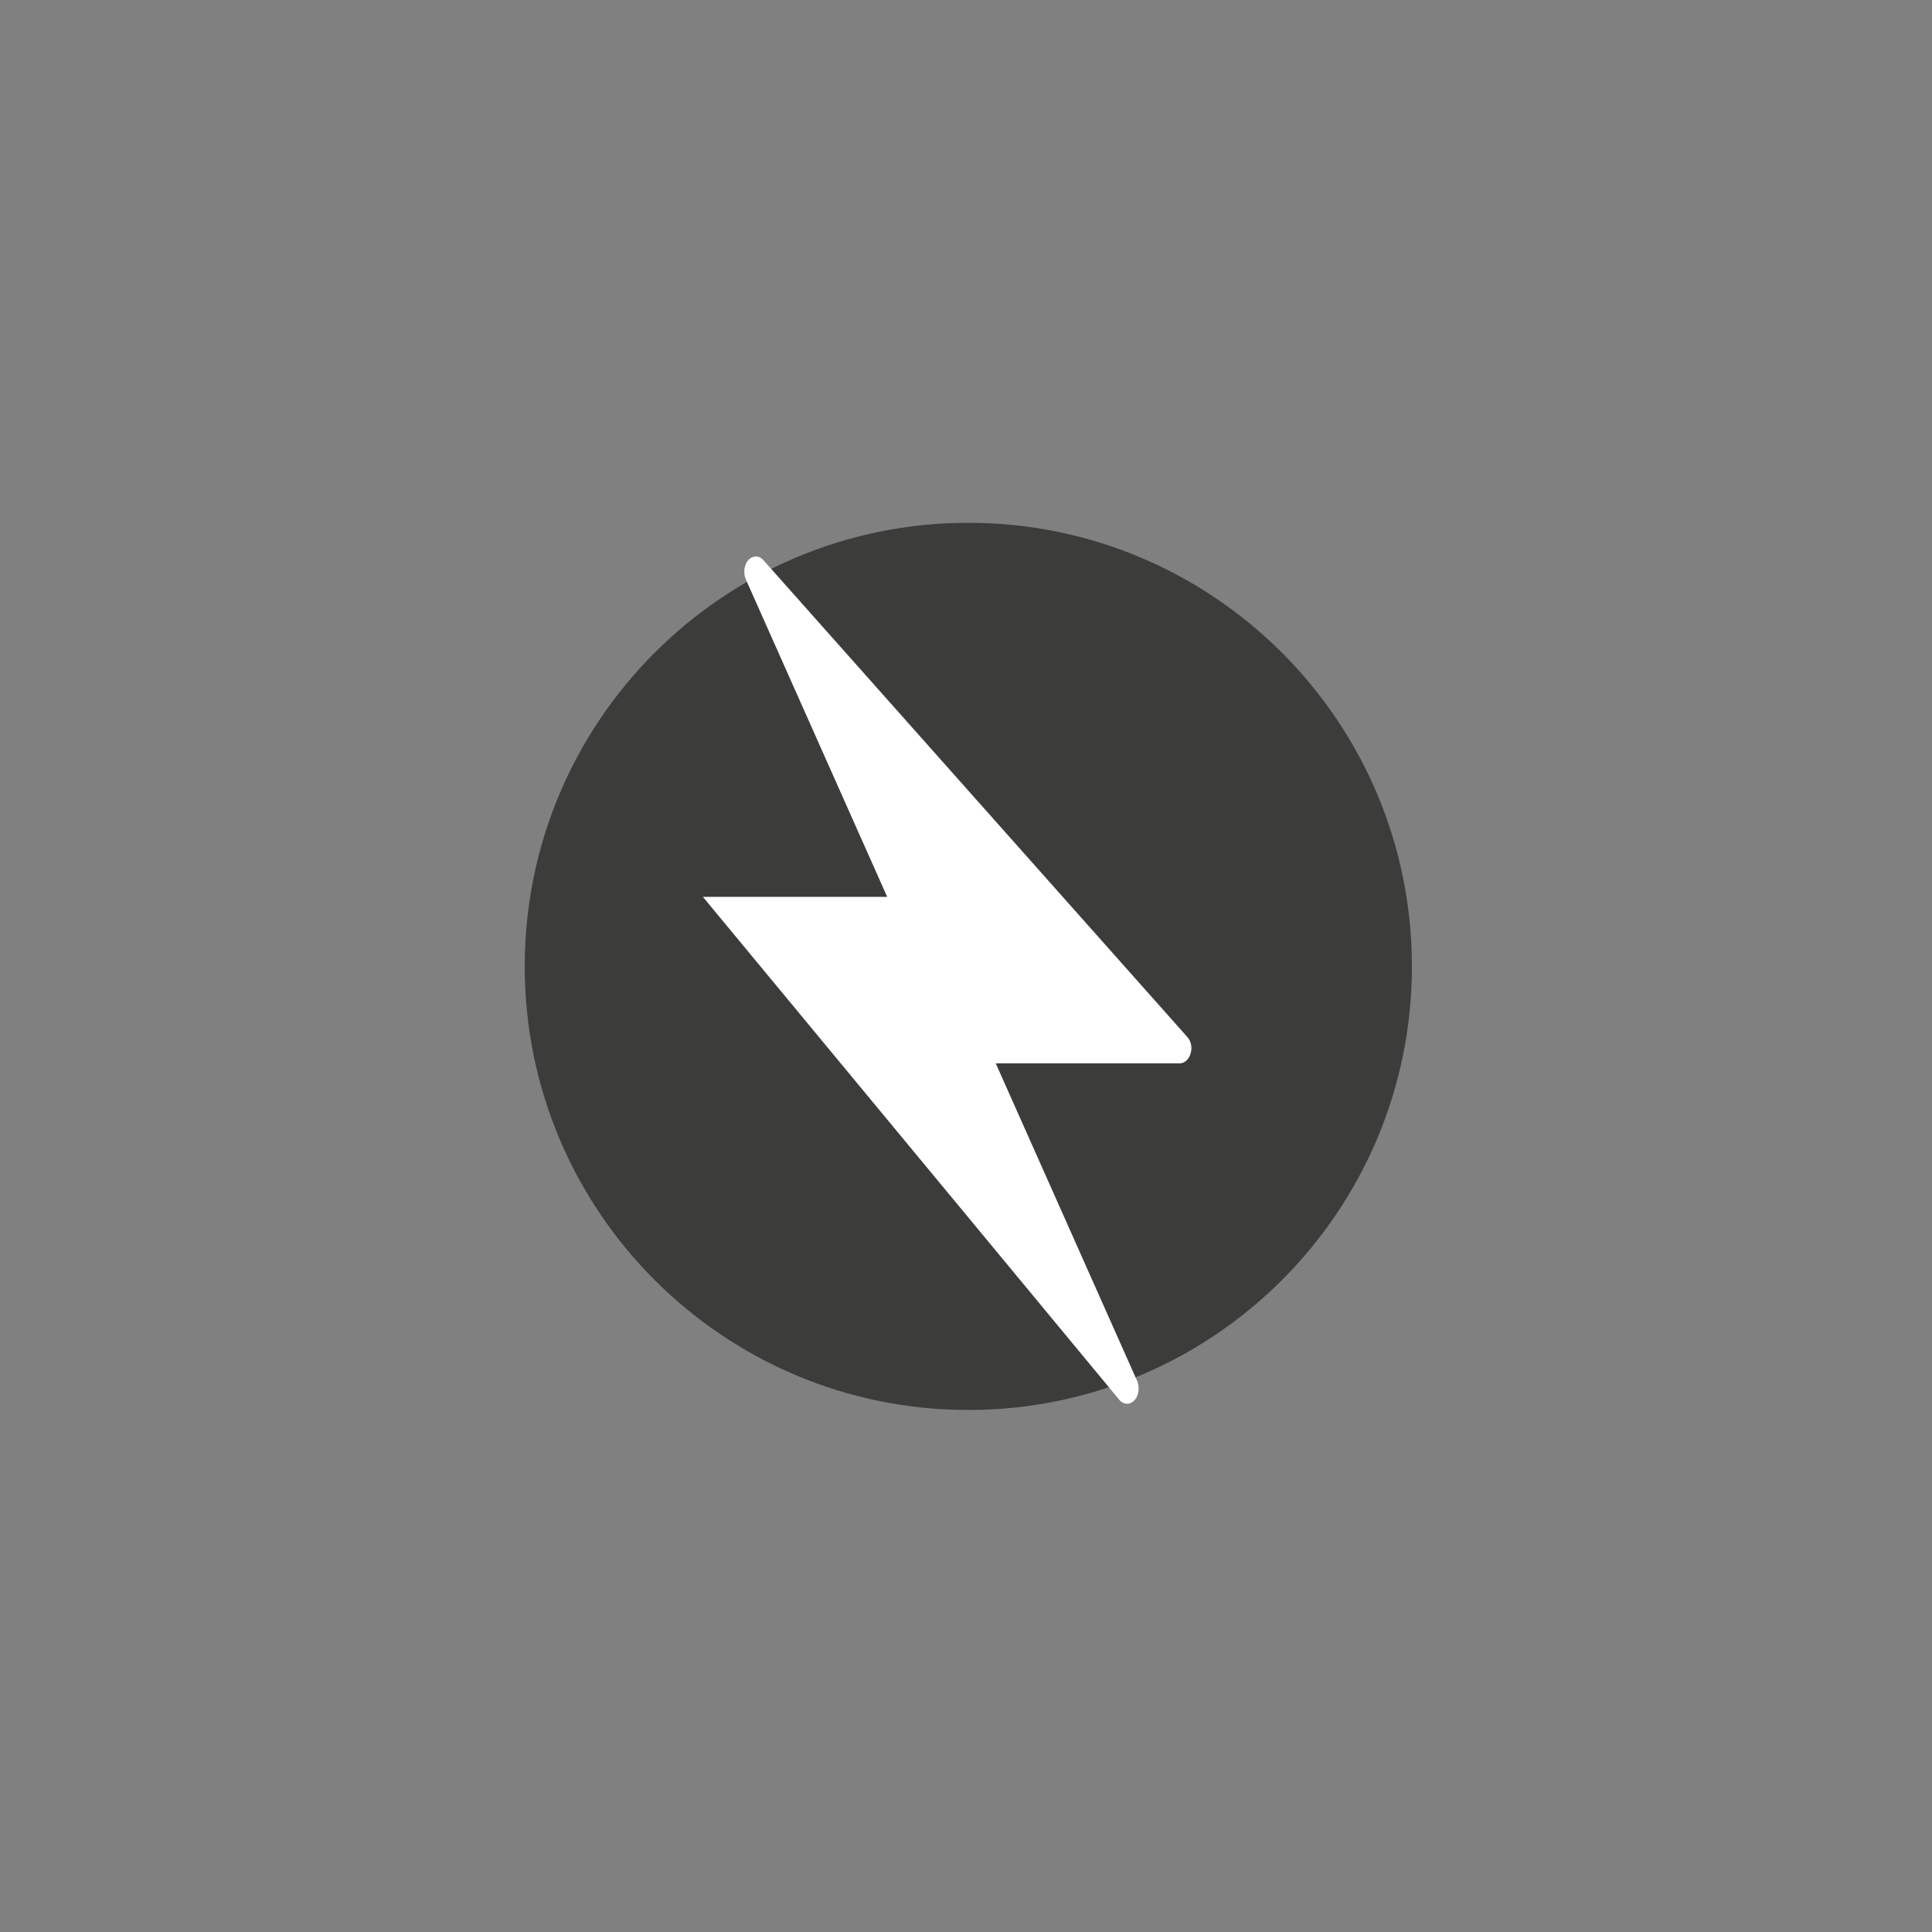 <?xml version="1.0" encoding="utf-8"?>
<!-- Generator: Adobe Illustrator 19.2.1, SVG Export Plug-In . SVG Version: 6.00 Build 0)  -->
<svg version="1.1" id="Capa_1" xmlns="http://www.w3.org/2000/svg" xmlns:xlink="http://www.w3.org/1999/xlink" x="0px" y="0px"
	 viewBox="0 0 500 500" style="enable-background:new 0 0 500 500;" xml:space="preserve">
<rect x="0" y="0" width="500" height="500" fill="#808080" stroke="none"/>
<style type="text/css">
	.st0{fill:#3C3C3B;}
	.st1{fill:#FFFFFF;}
</style>
<path class="st0" d="M250.6,135.3c-63.4,0-114.8,51.4-114.8,114.8c0,63.4,51.4,114.8,114.8,114.8c63.4,0,114.8-51.4,114.8-114.8
	C365.4,186.7,314,135.3,250.6,135.3"/>
<path class="st0" d="M256,233.1c0.6-0.5,0.8-1.3,0.5-2c-0.3-0.7-0.9-1.2-1.7-1.2"/>
<path class="st1" d="M181.9,232.1h47.7L193,149.9c-0.7-1.7-0.4-3.8,0.7-5c1.2-1.2,2.8-1.2,3.9,0.1l109.7,123.4
	c1,1.1,1.3,2.8,0.8,4.3c-0.4,1.5-1.6,2.5-2.8,2.5h-47.6l36.6,82.2c0.7,1.7,0.4,3.8-0.7,5c-0.6,0.6-1.2,0.9-1.9,0.9
	c-0.7,0-1.4-0.3-2-1"/>
</svg>
